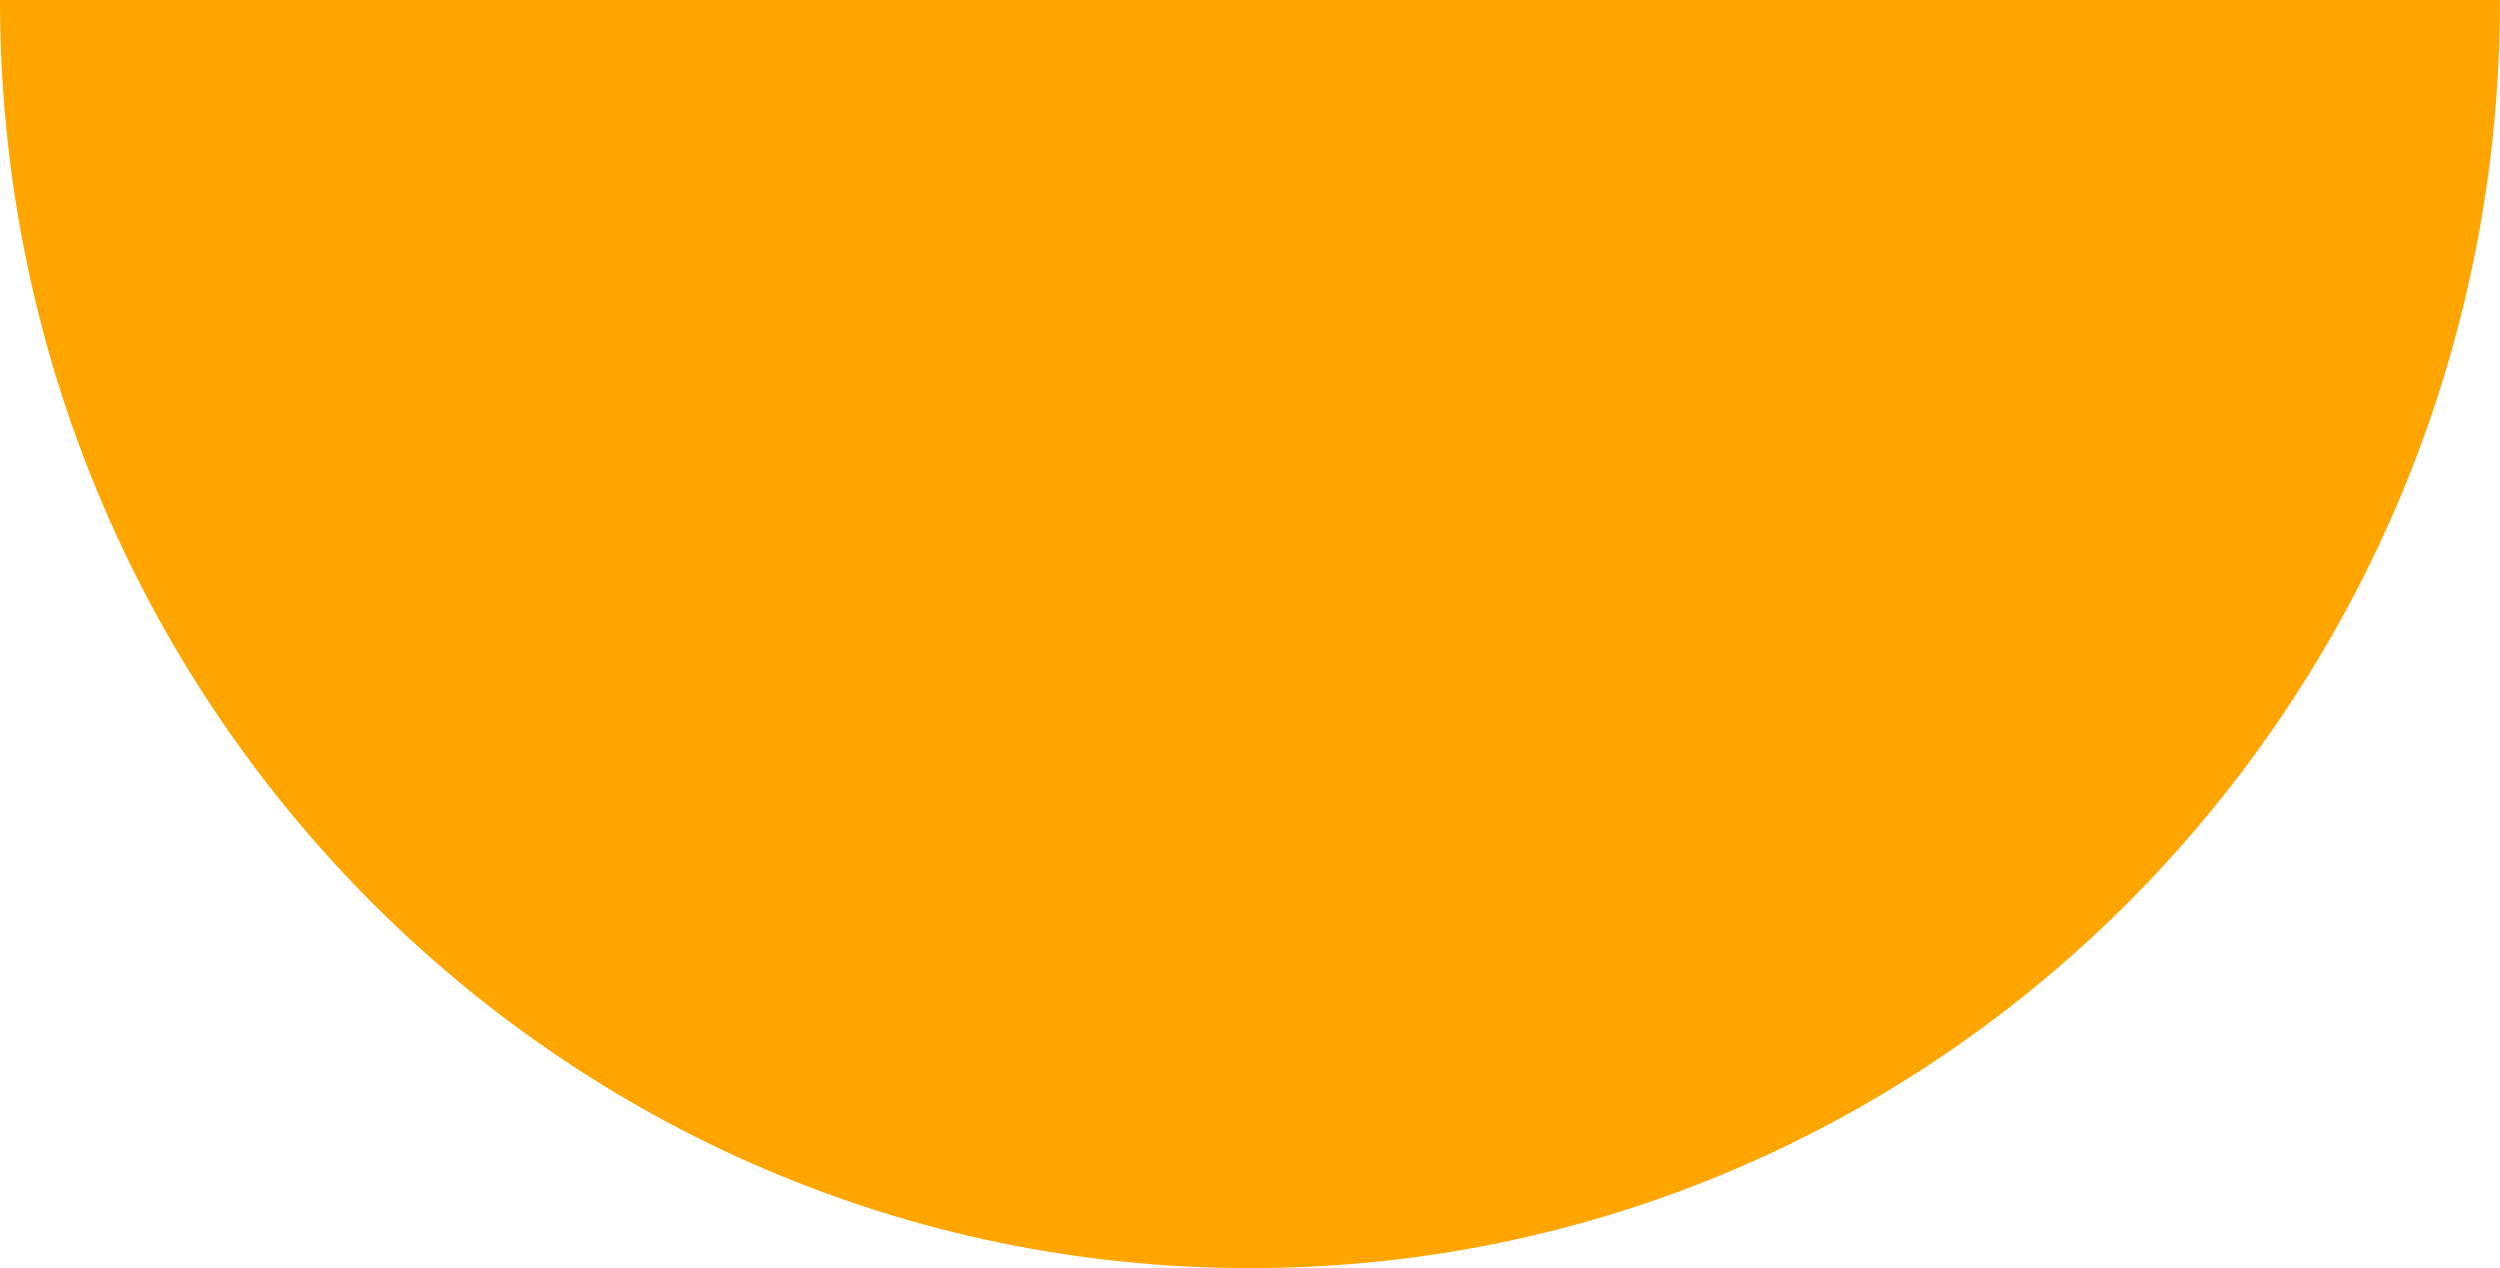 <svg width="69" height="35" viewBox="0 0 69 35" fill="none" xmlns="http://www.w3.org/2000/svg">
<path d="M34.5 35C53.554 35 69 19.33 69 -7.62939e-06L-3.0598e-06 -1.59722e-06C-1.36992e-06 19.33 15.446 35 34.5 35Z" fill="orange"/>
</svg>
